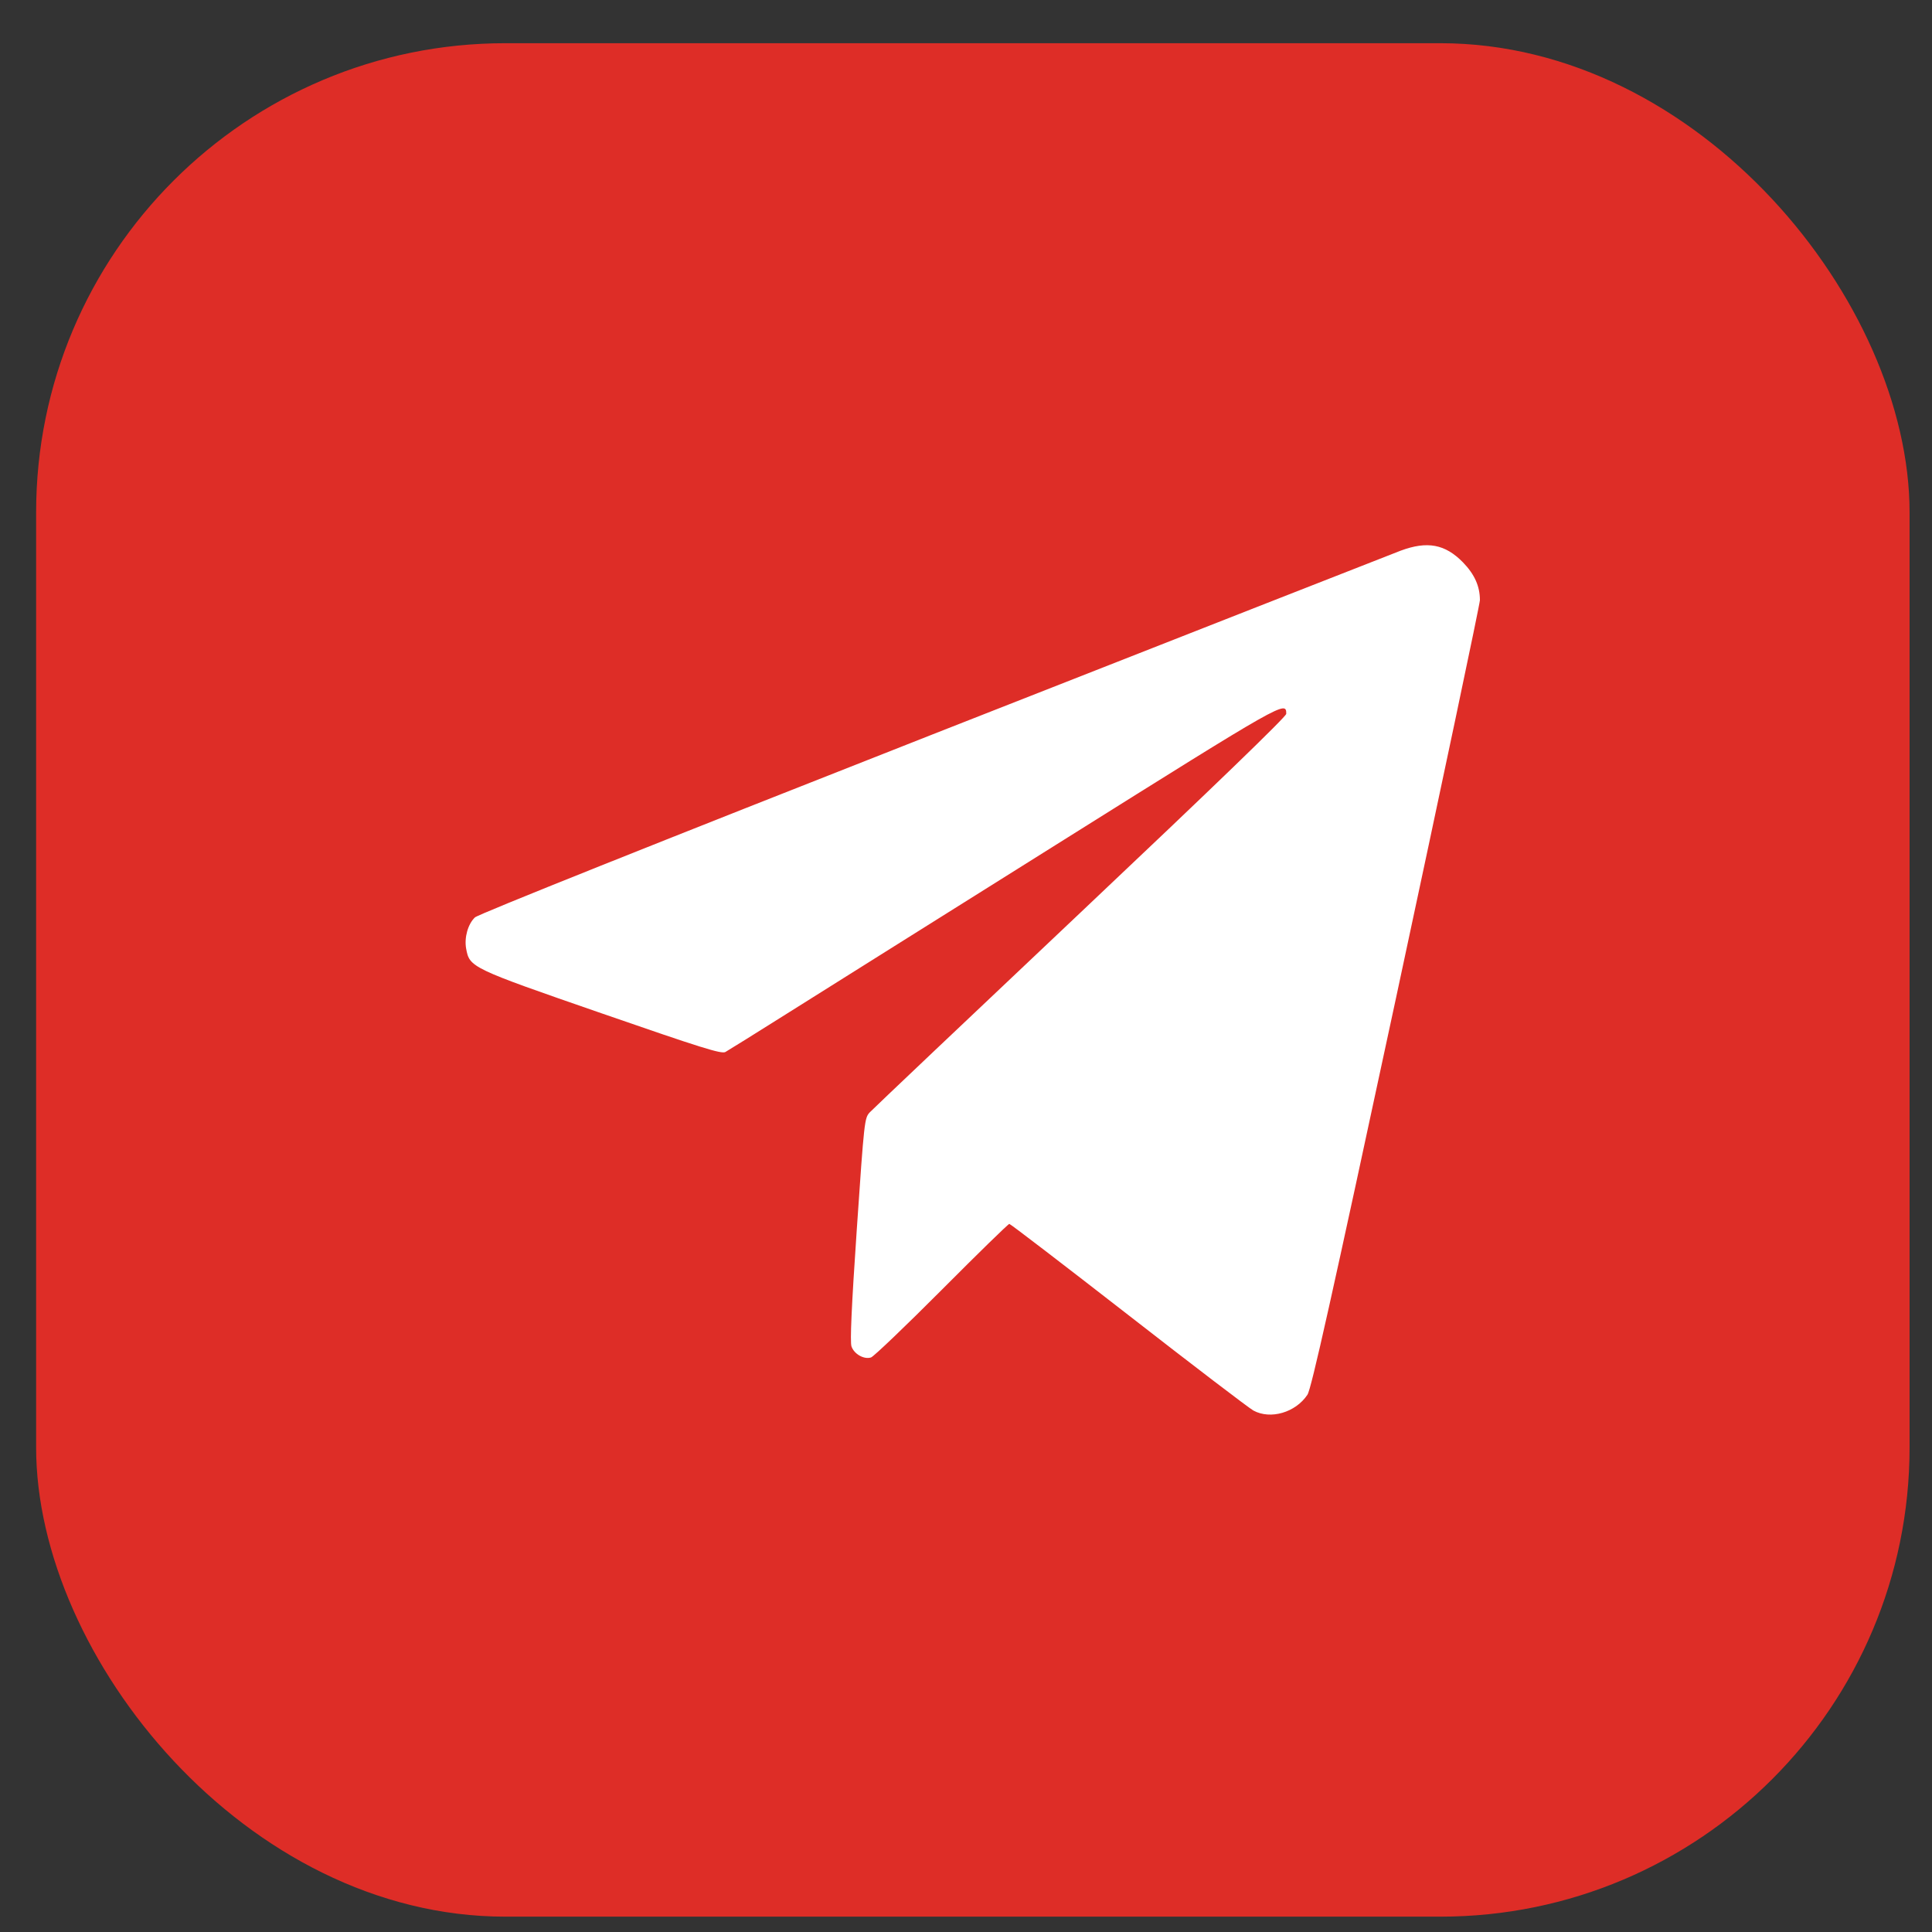 <?xml version="1.0" encoding="UTF-8"?> <svg xmlns="http://www.w3.org/2000/svg" width="33" height="33" viewBox="0 0 33 33" fill="none"><rect x="0" y="0" width="33" height="33" fill="#333333" stroke="none"/><rect x="0.617" y="0.738" width="32" height="32" rx="8.015" fill="#DE2D27"></rect><path fill-rule="evenodd" clip-rule="evenodd" d="M23.924 9.406C23.785 9.458 20.192 10.869 15.937 12.541C11.173 14.415 8.168 15.616 8.112 15.67C7.992 15.785 7.928 16.015 7.962 16.203C8.021 16.524 8.042 16.535 10.272 17.307C11.978 17.898 12.322 18.006 12.39 17.969C12.434 17.945 12.928 17.637 13.487 17.285C14.046 16.934 16.155 15.609 18.175 14.343C21.943 11.98 21.97 11.965 21.97 12.193C21.97 12.241 20.724 13.444 18.459 15.584C16.529 17.408 14.907 18.945 14.857 18.999C14.766 19.096 14.762 19.136 14.635 20.993C14.544 22.326 14.518 22.921 14.544 22.998C14.589 23.129 14.759 23.225 14.878 23.186C14.924 23.171 15.467 22.652 16.085 22.032C16.702 21.412 17.222 20.905 17.24 20.905C17.258 20.905 18.172 21.606 19.273 22.462C20.373 23.319 21.334 24.052 21.409 24.093C21.701 24.252 22.13 24.127 22.332 23.823C22.398 23.725 22.743 22.18 23.848 17.032C24.634 13.367 25.278 10.315 25.278 10.251C25.278 10.013 25.186 9.809 24.989 9.606C24.684 9.294 24.38 9.237 23.924 9.406Z" fill="white"></path></svg> 